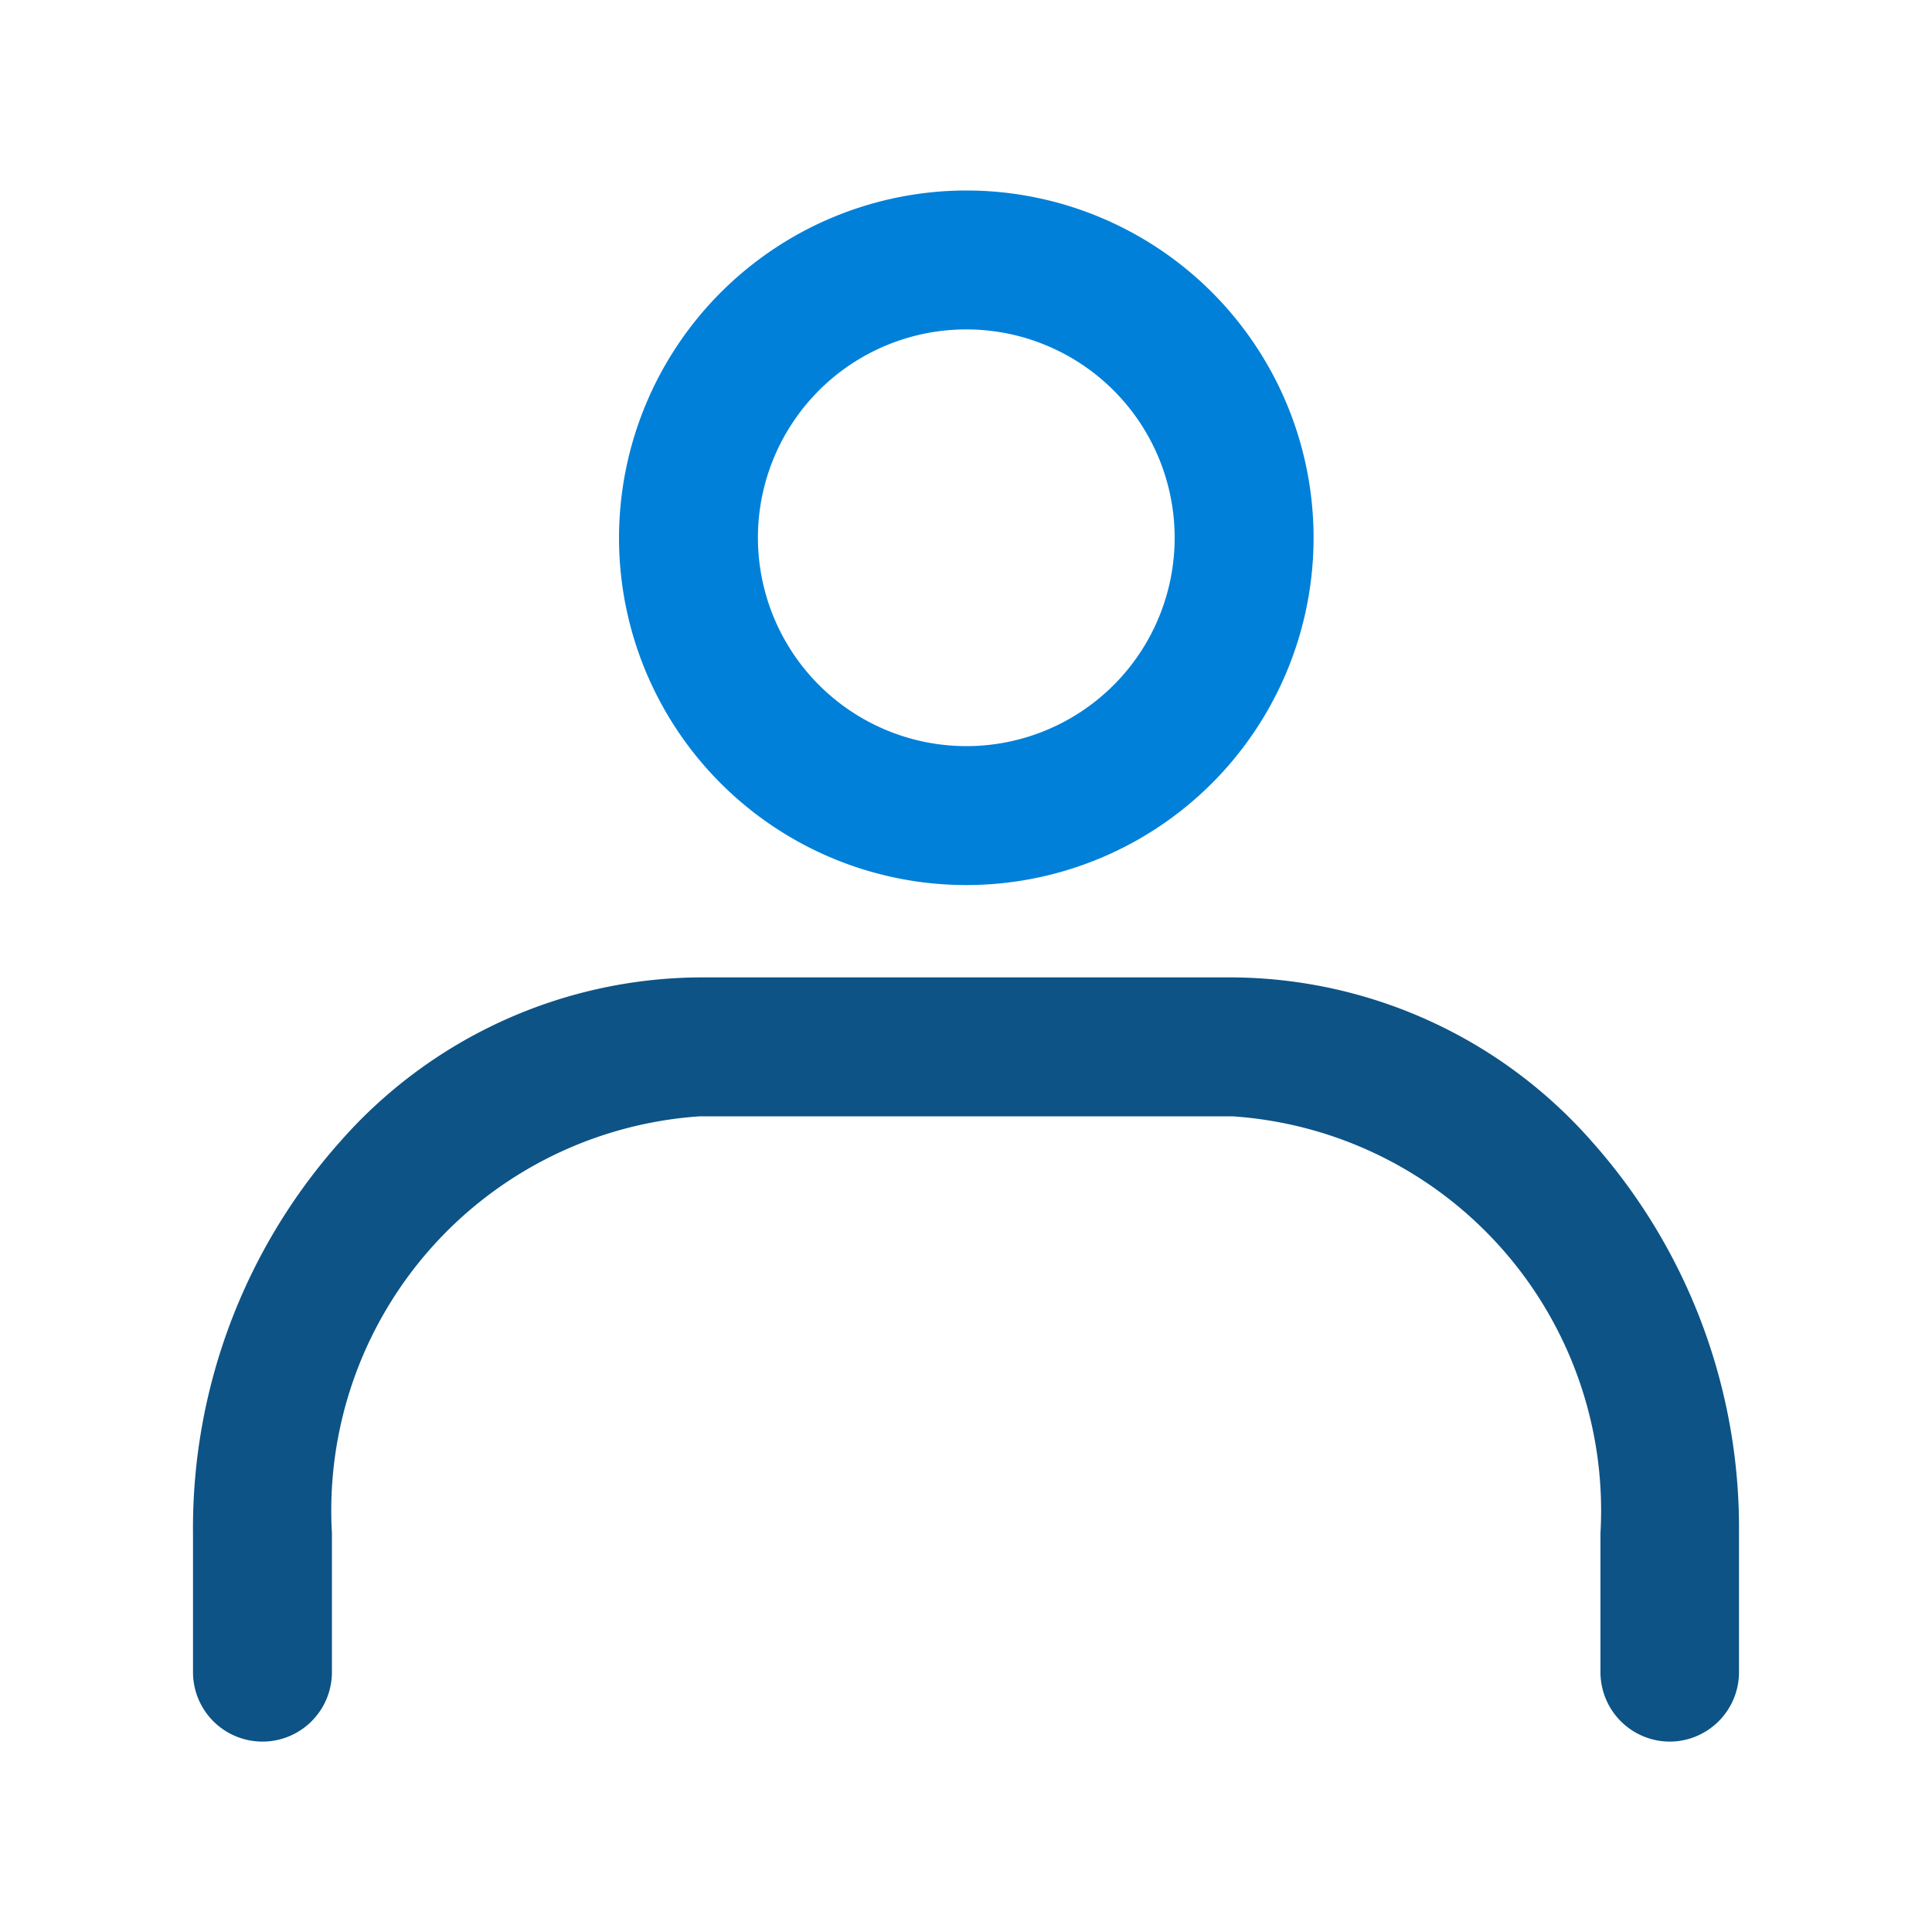 <svg xmlns="http://www.w3.org/2000/svg" width="20" height="20" viewBox="0 0 20 20"><g transform="translate(-1103 -24)"><rect width="20" height="20" transform="translate(1103 24)" fill="none"/><g transform="translate(1097.568 17.321)"><path d="M2.095-1.5A3.595,3.595,0,1,1-1.5,2.095,3.6,3.6,0,0,1,2.095-1.5Zm0,5.752A2.157,2.157,0,1,0-.062,2.095,2.159,2.159,0,0,0,2.095,4.252Z" transform="translate(13.34 10.151)" fill="#0080d9"/><path d="M22.715,33.559A.719.719,0,0,1,22,32.84V31.4a4.09,4.09,0,0,0-3.811-4.314H12.679A4.09,4.09,0,0,0,8.868,31.4V32.84a.719.719,0,1,1-1.438,0V31.4a6.013,6.013,0,0,1,1.511-4.038,4.994,4.994,0,0,1,3.738-1.714h5.507a4.994,4.994,0,0,1,3.738,1.714A6.013,6.013,0,0,1,23.434,31.4V32.84A.719.719,0,0,1,22.715,33.559Z" transform="translate(0 -8.851)" fill="#0d5386"/></g></g></svg>